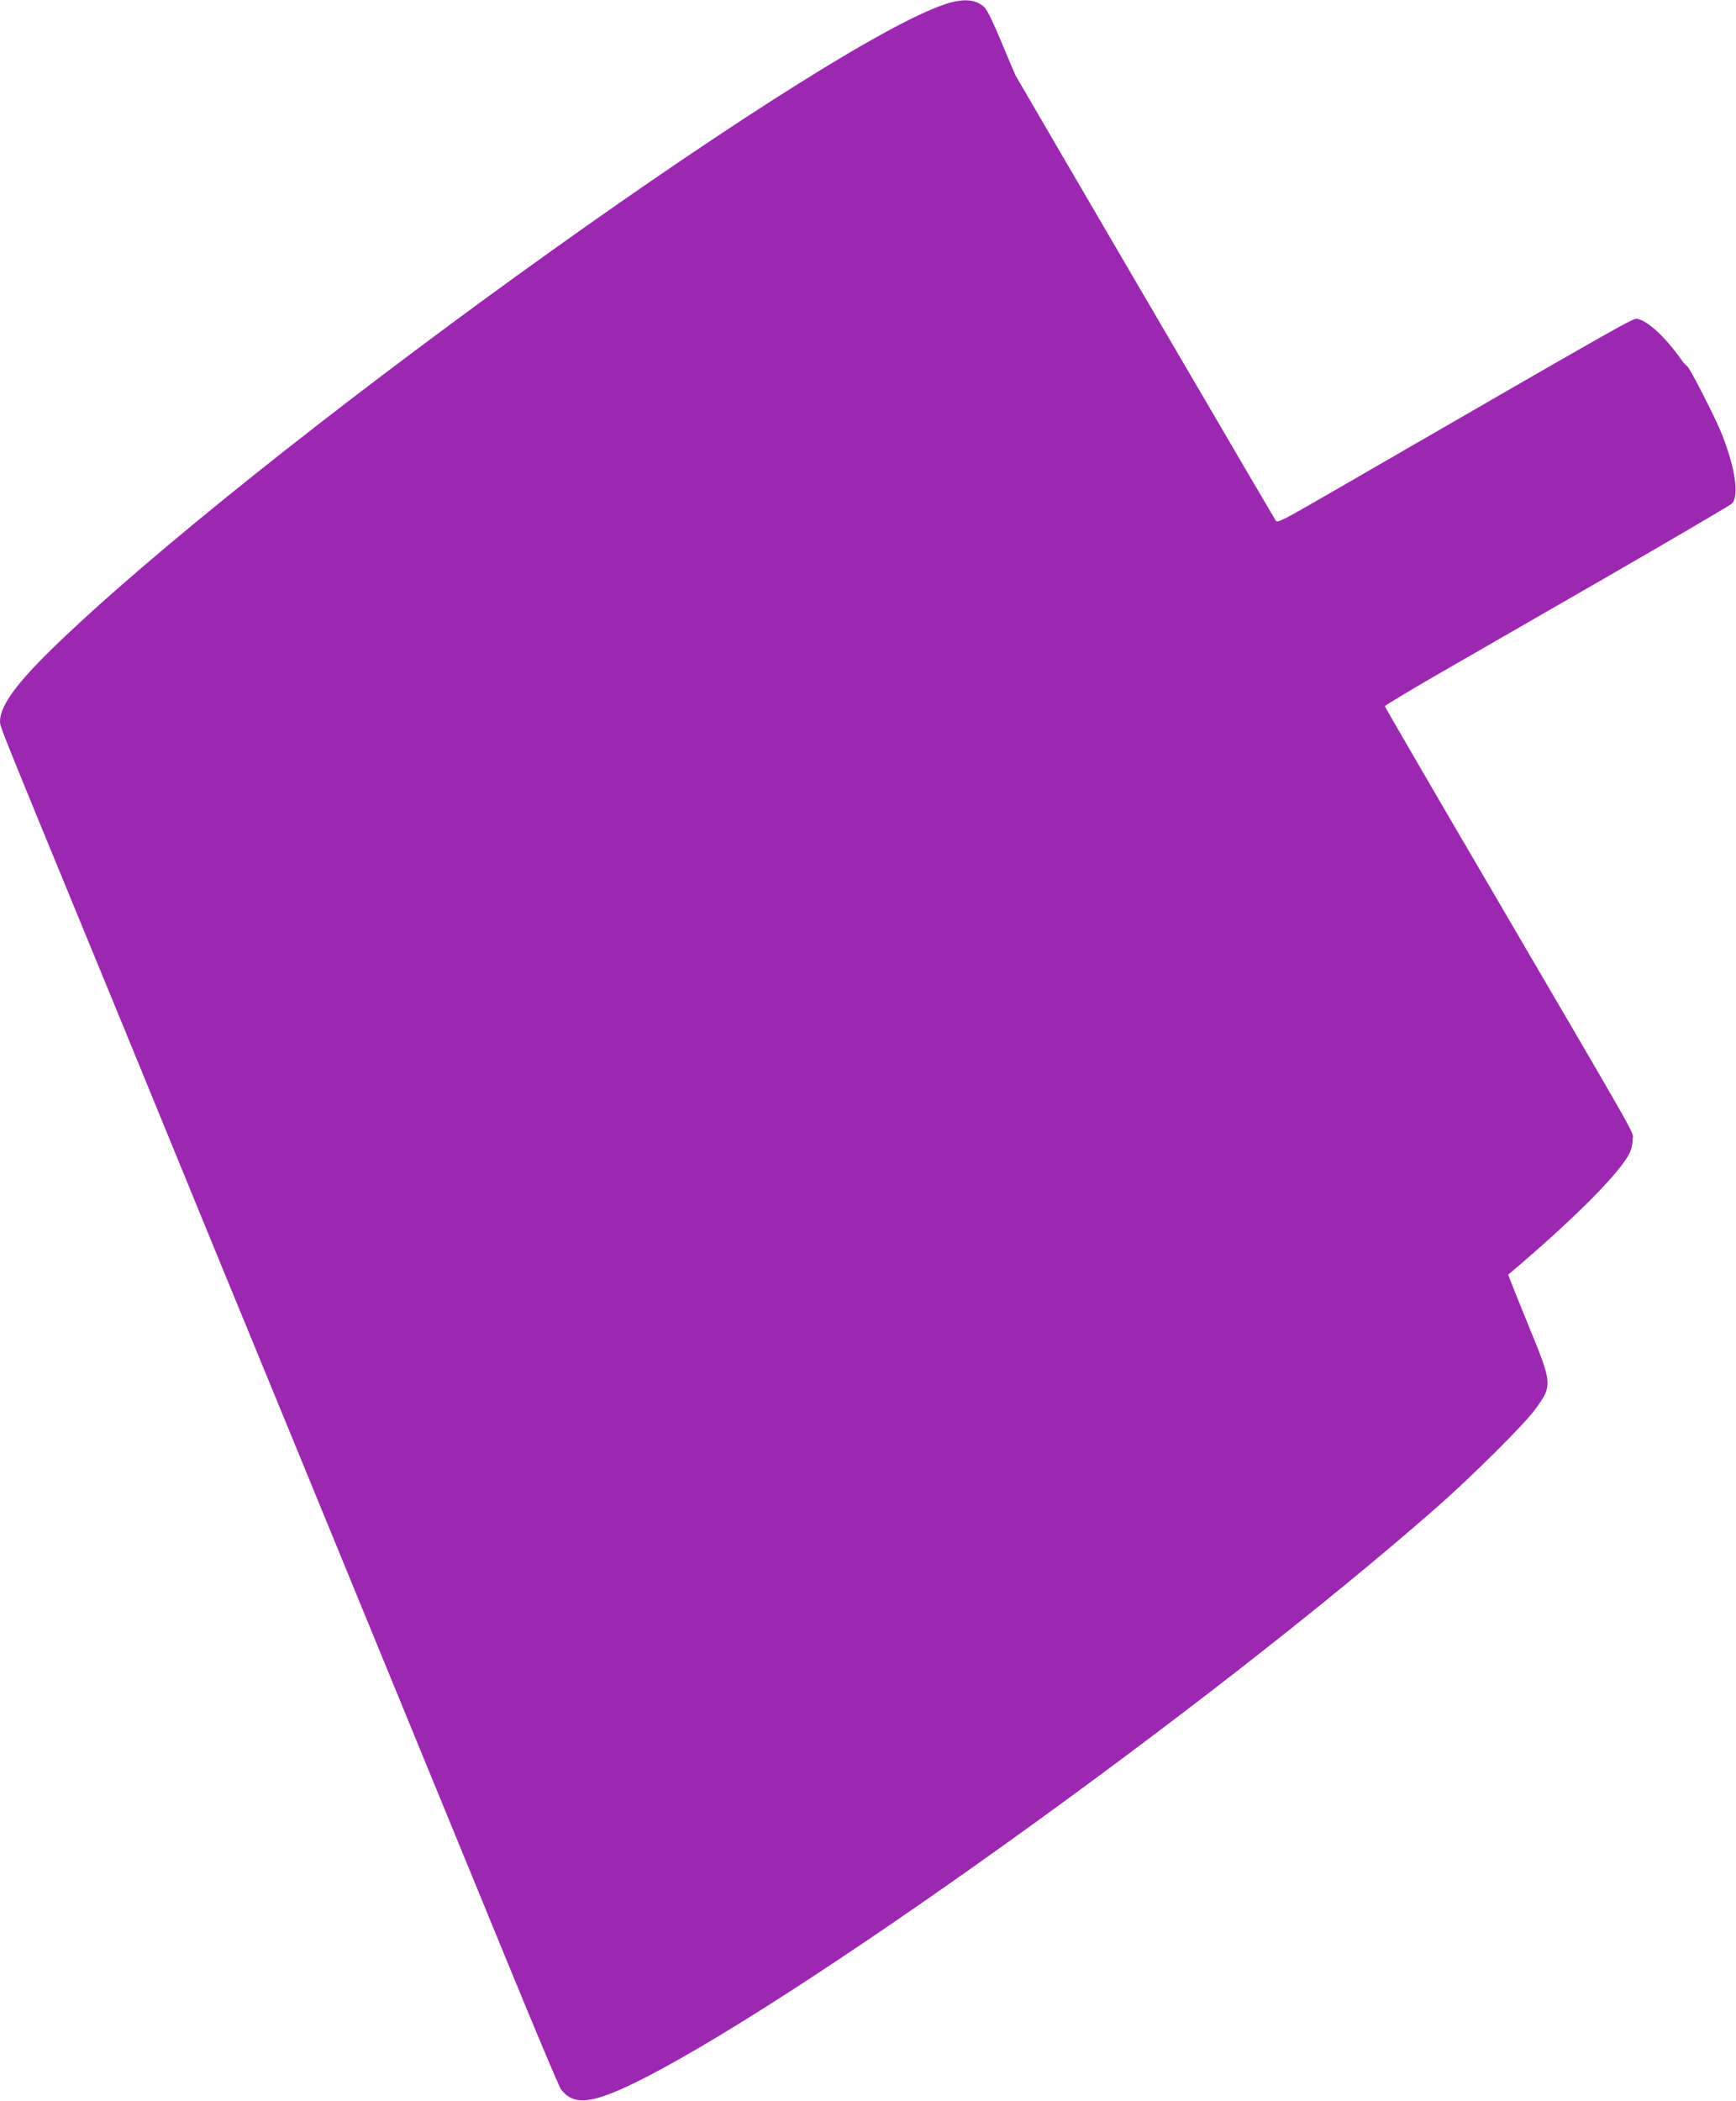 <?xml version="1.0" standalone="no"?>
<!DOCTYPE svg PUBLIC "-//W3C//DTD SVG 20010904//EN"
 "http://www.w3.org/TR/2001/REC-SVG-20010904/DTD/svg10.dtd">
<svg version="1.0" xmlns="http://www.w3.org/2000/svg"
 width="1058pt" height="1280pt" viewBox="0 0 1058 1280"
 preserveAspectRatio="xMidYMid meet">
<g transform="translate(0,1280) scale(0.1,-0.1)"
fill="#9c27b0" stroke="none">
<path d="M5795 12785 c-672 -181 -4005 -2560 -5360 -3826 -312 -291 -435 -448
-435 -557 0 -29 10 -54 540 -1342 76 -184 247 -600 380 -925 311 -759 535
-1305 667 -1625 58 -140 140 -340 183 -445 78 -190 563 -1371 860 -2095 87
-212 296 -720 464 -1130 168 -410 314 -756 324 -769 73 -98 175 -92 417 22
933 441 3532 2302 4925 3526 205 180 532 504 594 591 110 150 109 153 -43 524
-67 164 -121 299 -119 300 2 1 37 31 78 66 347 298 603 557 660 671 12 22 20
58 20 87 0 55 88 -101 -903 1594 -334 570 -607 1041 -607 1045 0 4 134 85 298
180 163 94 635 366 1047 603 413 238 759 441 769 451 47 44 22 214 -59 421
-41 104 -202 418 -214 418 -4 0 -23 21 -41 48 -92 128 -197 226 -258 238 -31
6 39 46 -1931 -1092 -236 -136 -266 -151 -276 -136 -15 22 -1568 2679 -1585
2711 -7 14 -46 106 -87 205 -43 105 -85 192 -100 208 -45 47 -115 58 -208 33z"/>
</g>
</svg>
